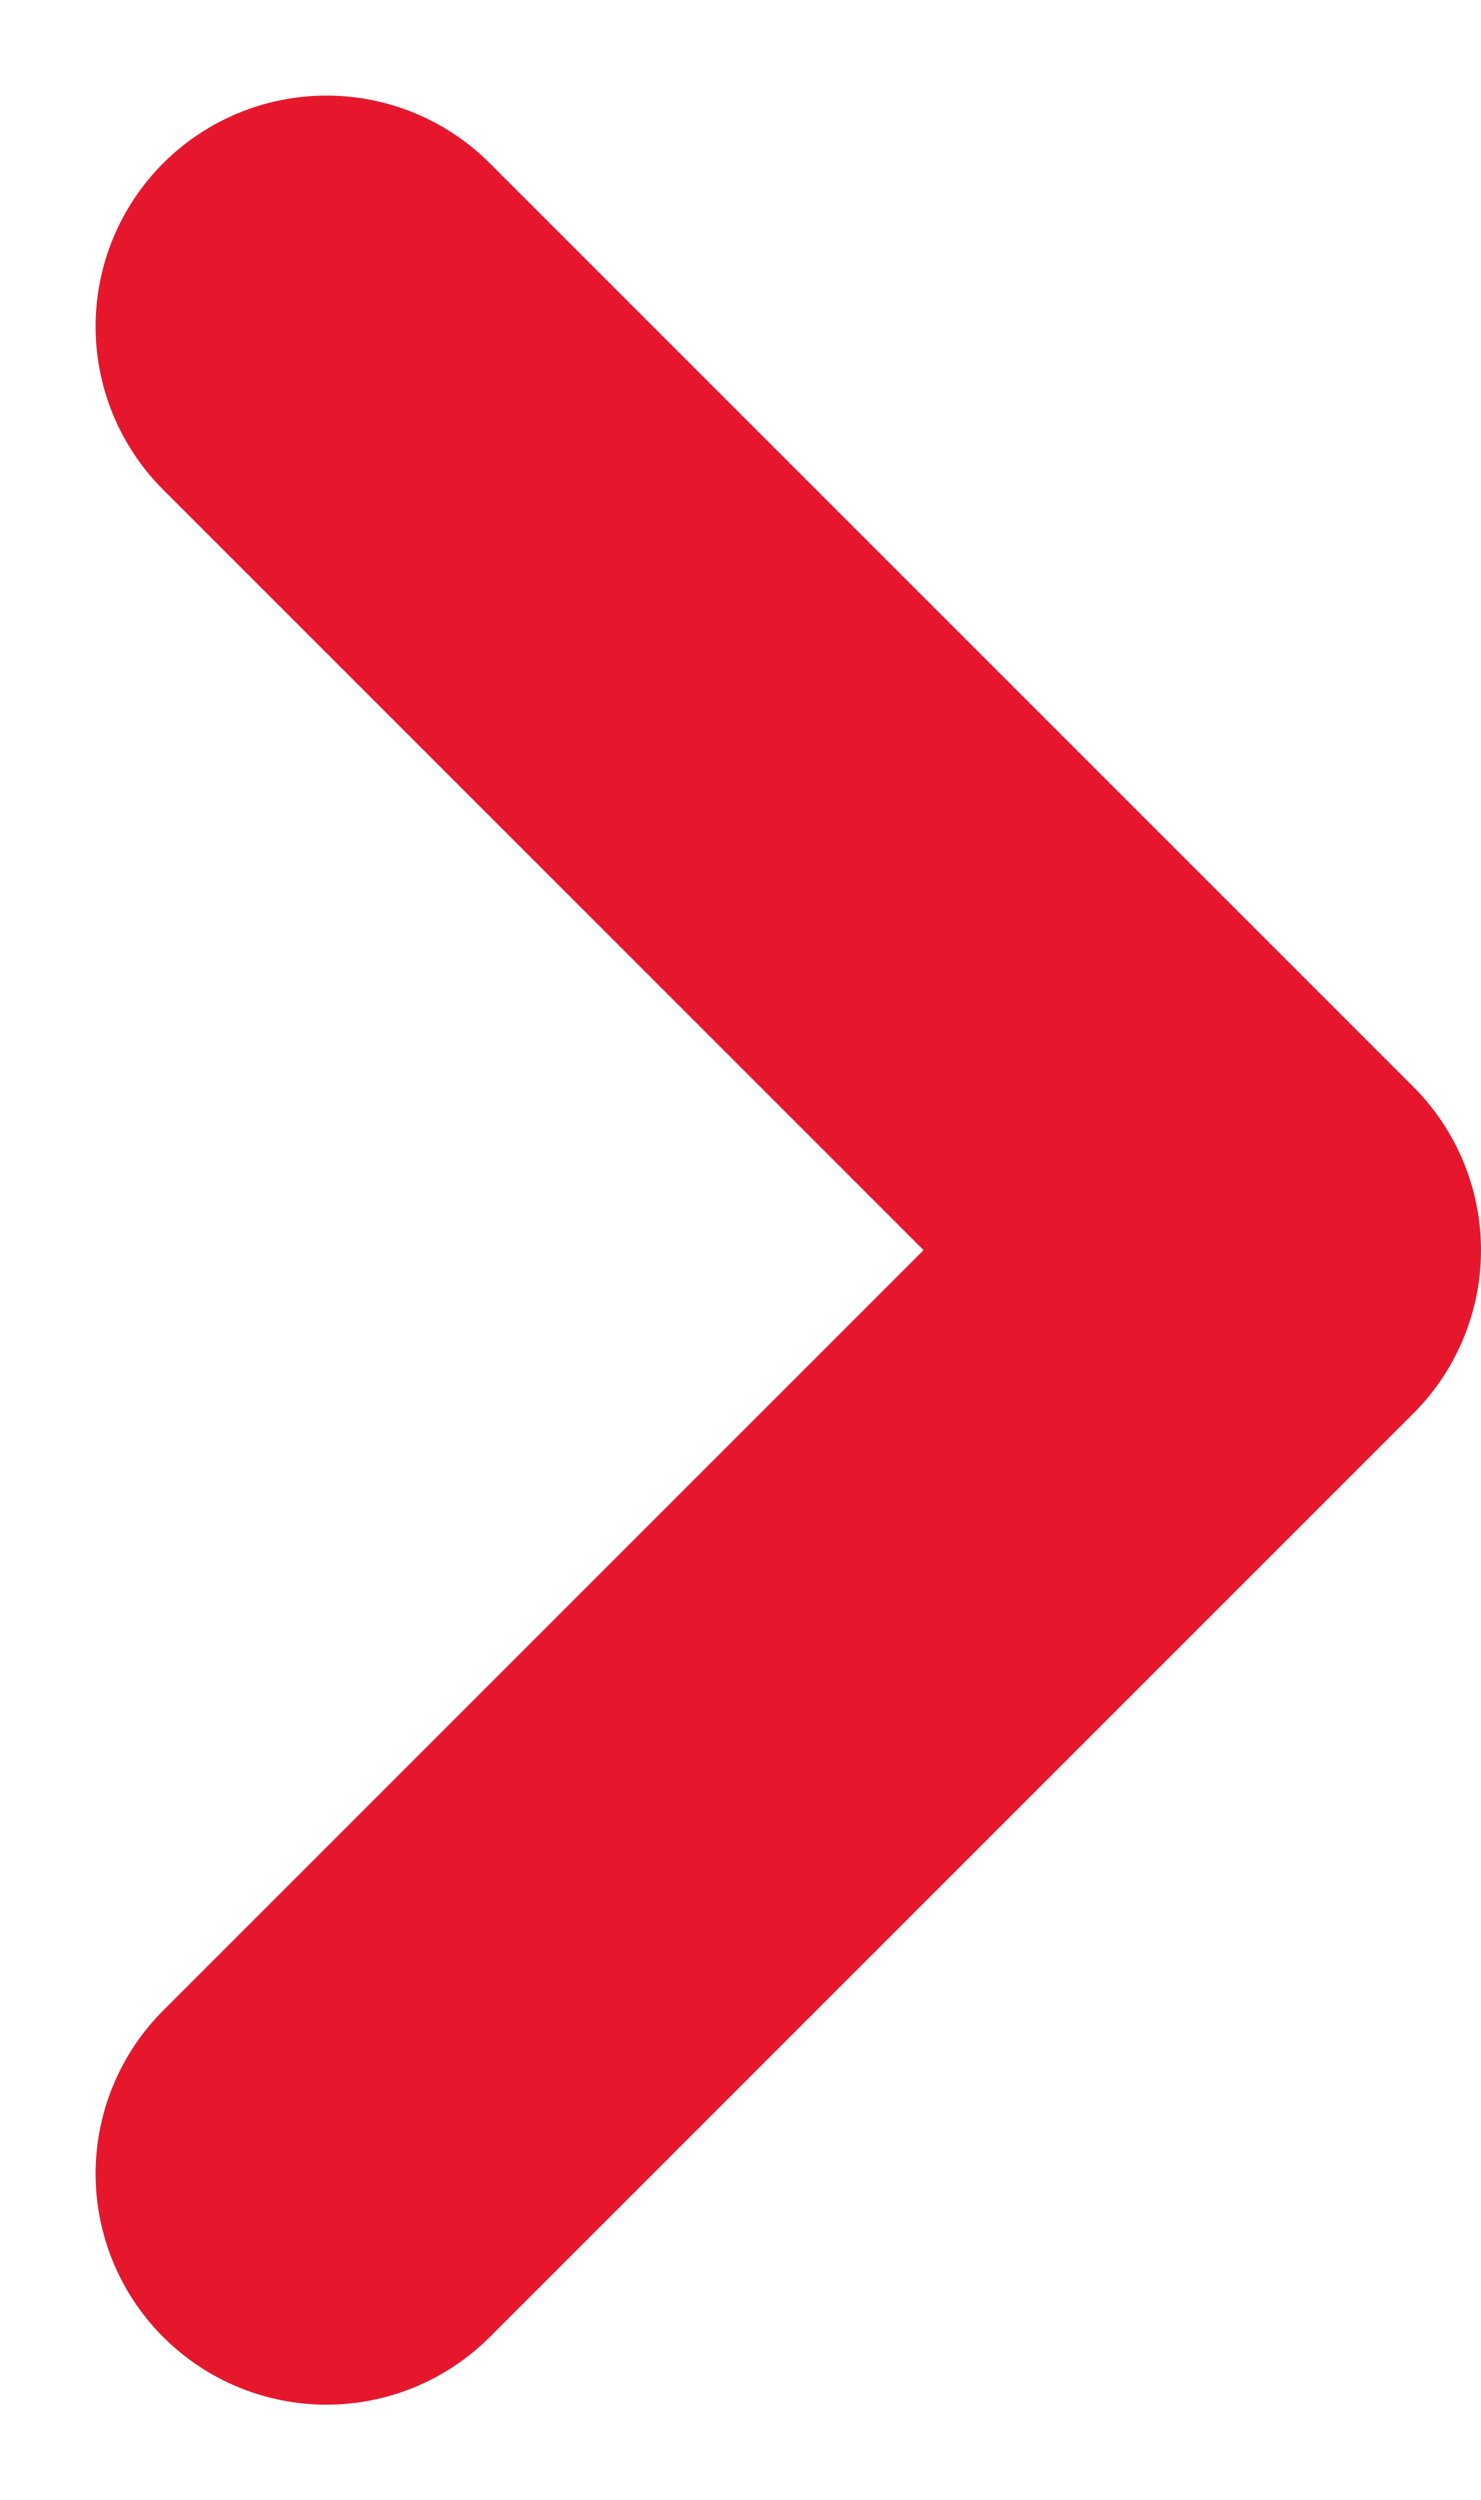 <svg xmlns="http://www.w3.org/2000/svg" width="6.414" height="10.828" viewBox="0 0 6.414 10.828">
  <path id="Icon_feather-chevron-right" data-name="Icon feather-chevron-right" d="M13.5,17l4-4-4-4" transform="translate(-12.086 -7.586)" fill="none" stroke="#E6172C" stroke-linecap="round" stroke-linejoin="round" stroke-width="2"/>
</svg>
